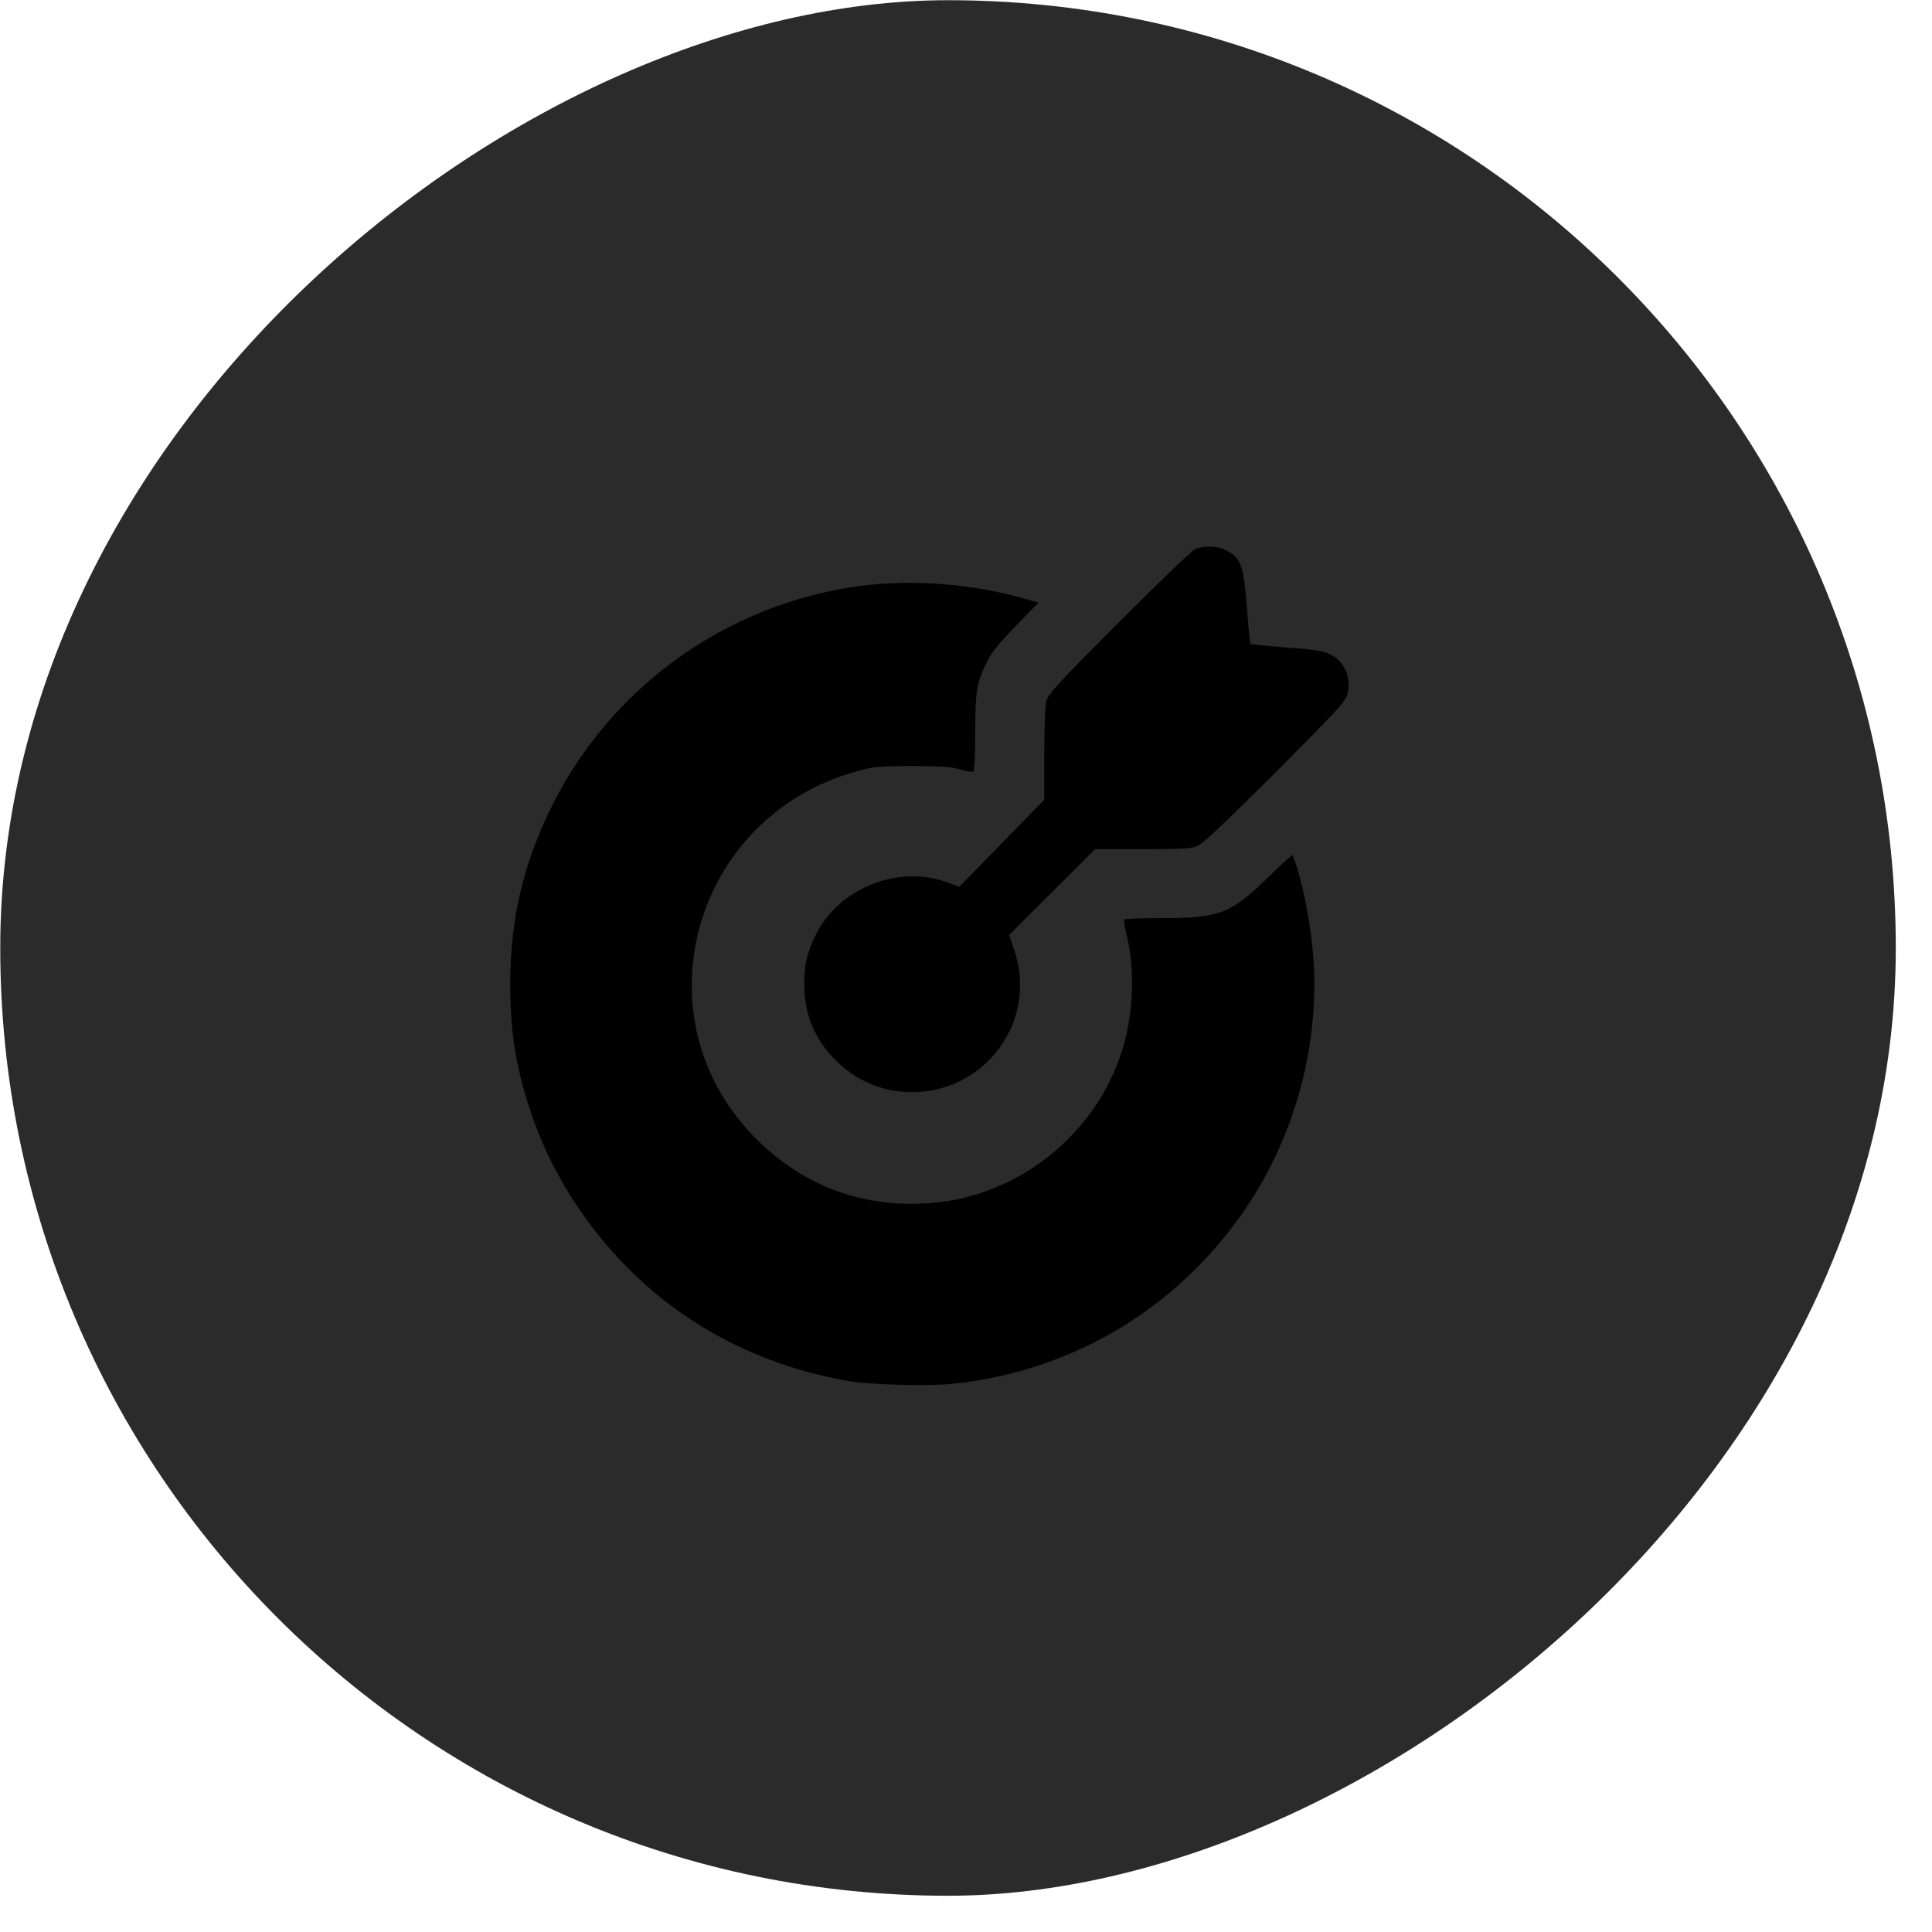 <svg width="53" height="53" viewBox="0 0 53 53" fill="none" xmlns="http://www.w3.org/2000/svg">
<rect x="0.013" y="52.012" width="52" height="52" rx="26" transform="rotate(-90.014 0.013 52.012)" fill="#2B2B2B"/>
<path d="M32.778 15.066C32.694 15.108 31.752 16.012 30.689 17.073C29.063 18.707 28.752 19.043 28.705 19.222C28.674 19.343 28.647 19.952 28.647 20.683V21.938L27.484 23.131L26.316 24.328L25.979 24.202C24.622 23.714 23.001 24.37 22.374 25.658C22.132 26.162 22.064 26.461 22.064 26.997C22.064 27.833 22.343 28.51 22.938 29.099C24.316 30.475 26.621 30.165 27.6 28.468C28.011 27.759 28.095 26.877 27.831 26.088L27.684 25.647L28.863 24.47L30.042 23.294H31.352C32.552 23.294 32.683 23.283 32.878 23.188C33.02 23.125 33.762 22.416 34.999 21.182C36.688 19.485 36.909 19.248 36.962 19.043C37.083 18.591 36.883 18.134 36.478 17.945C36.299 17.856 36.051 17.819 35.288 17.762C34.762 17.719 34.32 17.677 34.304 17.667C34.294 17.651 34.246 17.199 34.204 16.658C34.115 15.534 34.046 15.324 33.673 15.114C33.431 14.977 33.026 14.956 32.778 15.066Z" fill="black"/>
<path d="M23.622 16.071C19.996 16.549 16.838 18.776 15.186 22.023C14.37 23.631 13.997 25.181 13.997 26.998C13.997 28.38 14.181 29.457 14.644 30.744C15.423 32.919 16.996 34.916 18.948 36.197C20.212 37.028 21.643 37.59 23.201 37.873C23.843 37.994 25.526 38.036 26.232 37.952C29.315 37.6 32.026 36.045 33.878 33.565C35.441 31.48 36.225 28.79 36.025 26.226C35.956 25.401 35.793 24.498 35.593 23.846C35.53 23.641 35.467 23.468 35.457 23.457C35.446 23.447 35.146 23.72 34.788 24.067C33.767 25.065 33.457 25.186 31.904 25.186C31.331 25.186 30.852 25.202 30.836 25.228C30.826 25.249 30.857 25.454 30.915 25.685C31.12 26.552 31.099 27.634 30.857 28.559C30.221 30.986 28.026 32.814 25.532 33.003C23.706 33.14 22.132 32.578 20.822 31.317C17.428 28.049 18.938 22.396 23.532 21.151C23.995 21.025 24.132 21.015 25.016 21.015C25.79 21.015 26.058 21.03 26.321 21.104C26.5 21.156 26.674 21.183 26.7 21.167C26.732 21.146 26.753 20.704 26.753 20.1C26.753 18.955 26.795 18.724 27.074 18.151C27.2 17.899 27.405 17.647 27.863 17.174L28.489 16.533L28.105 16.423C26.695 16.018 25.037 15.887 23.622 16.071Z" fill="black"/>
</svg>
